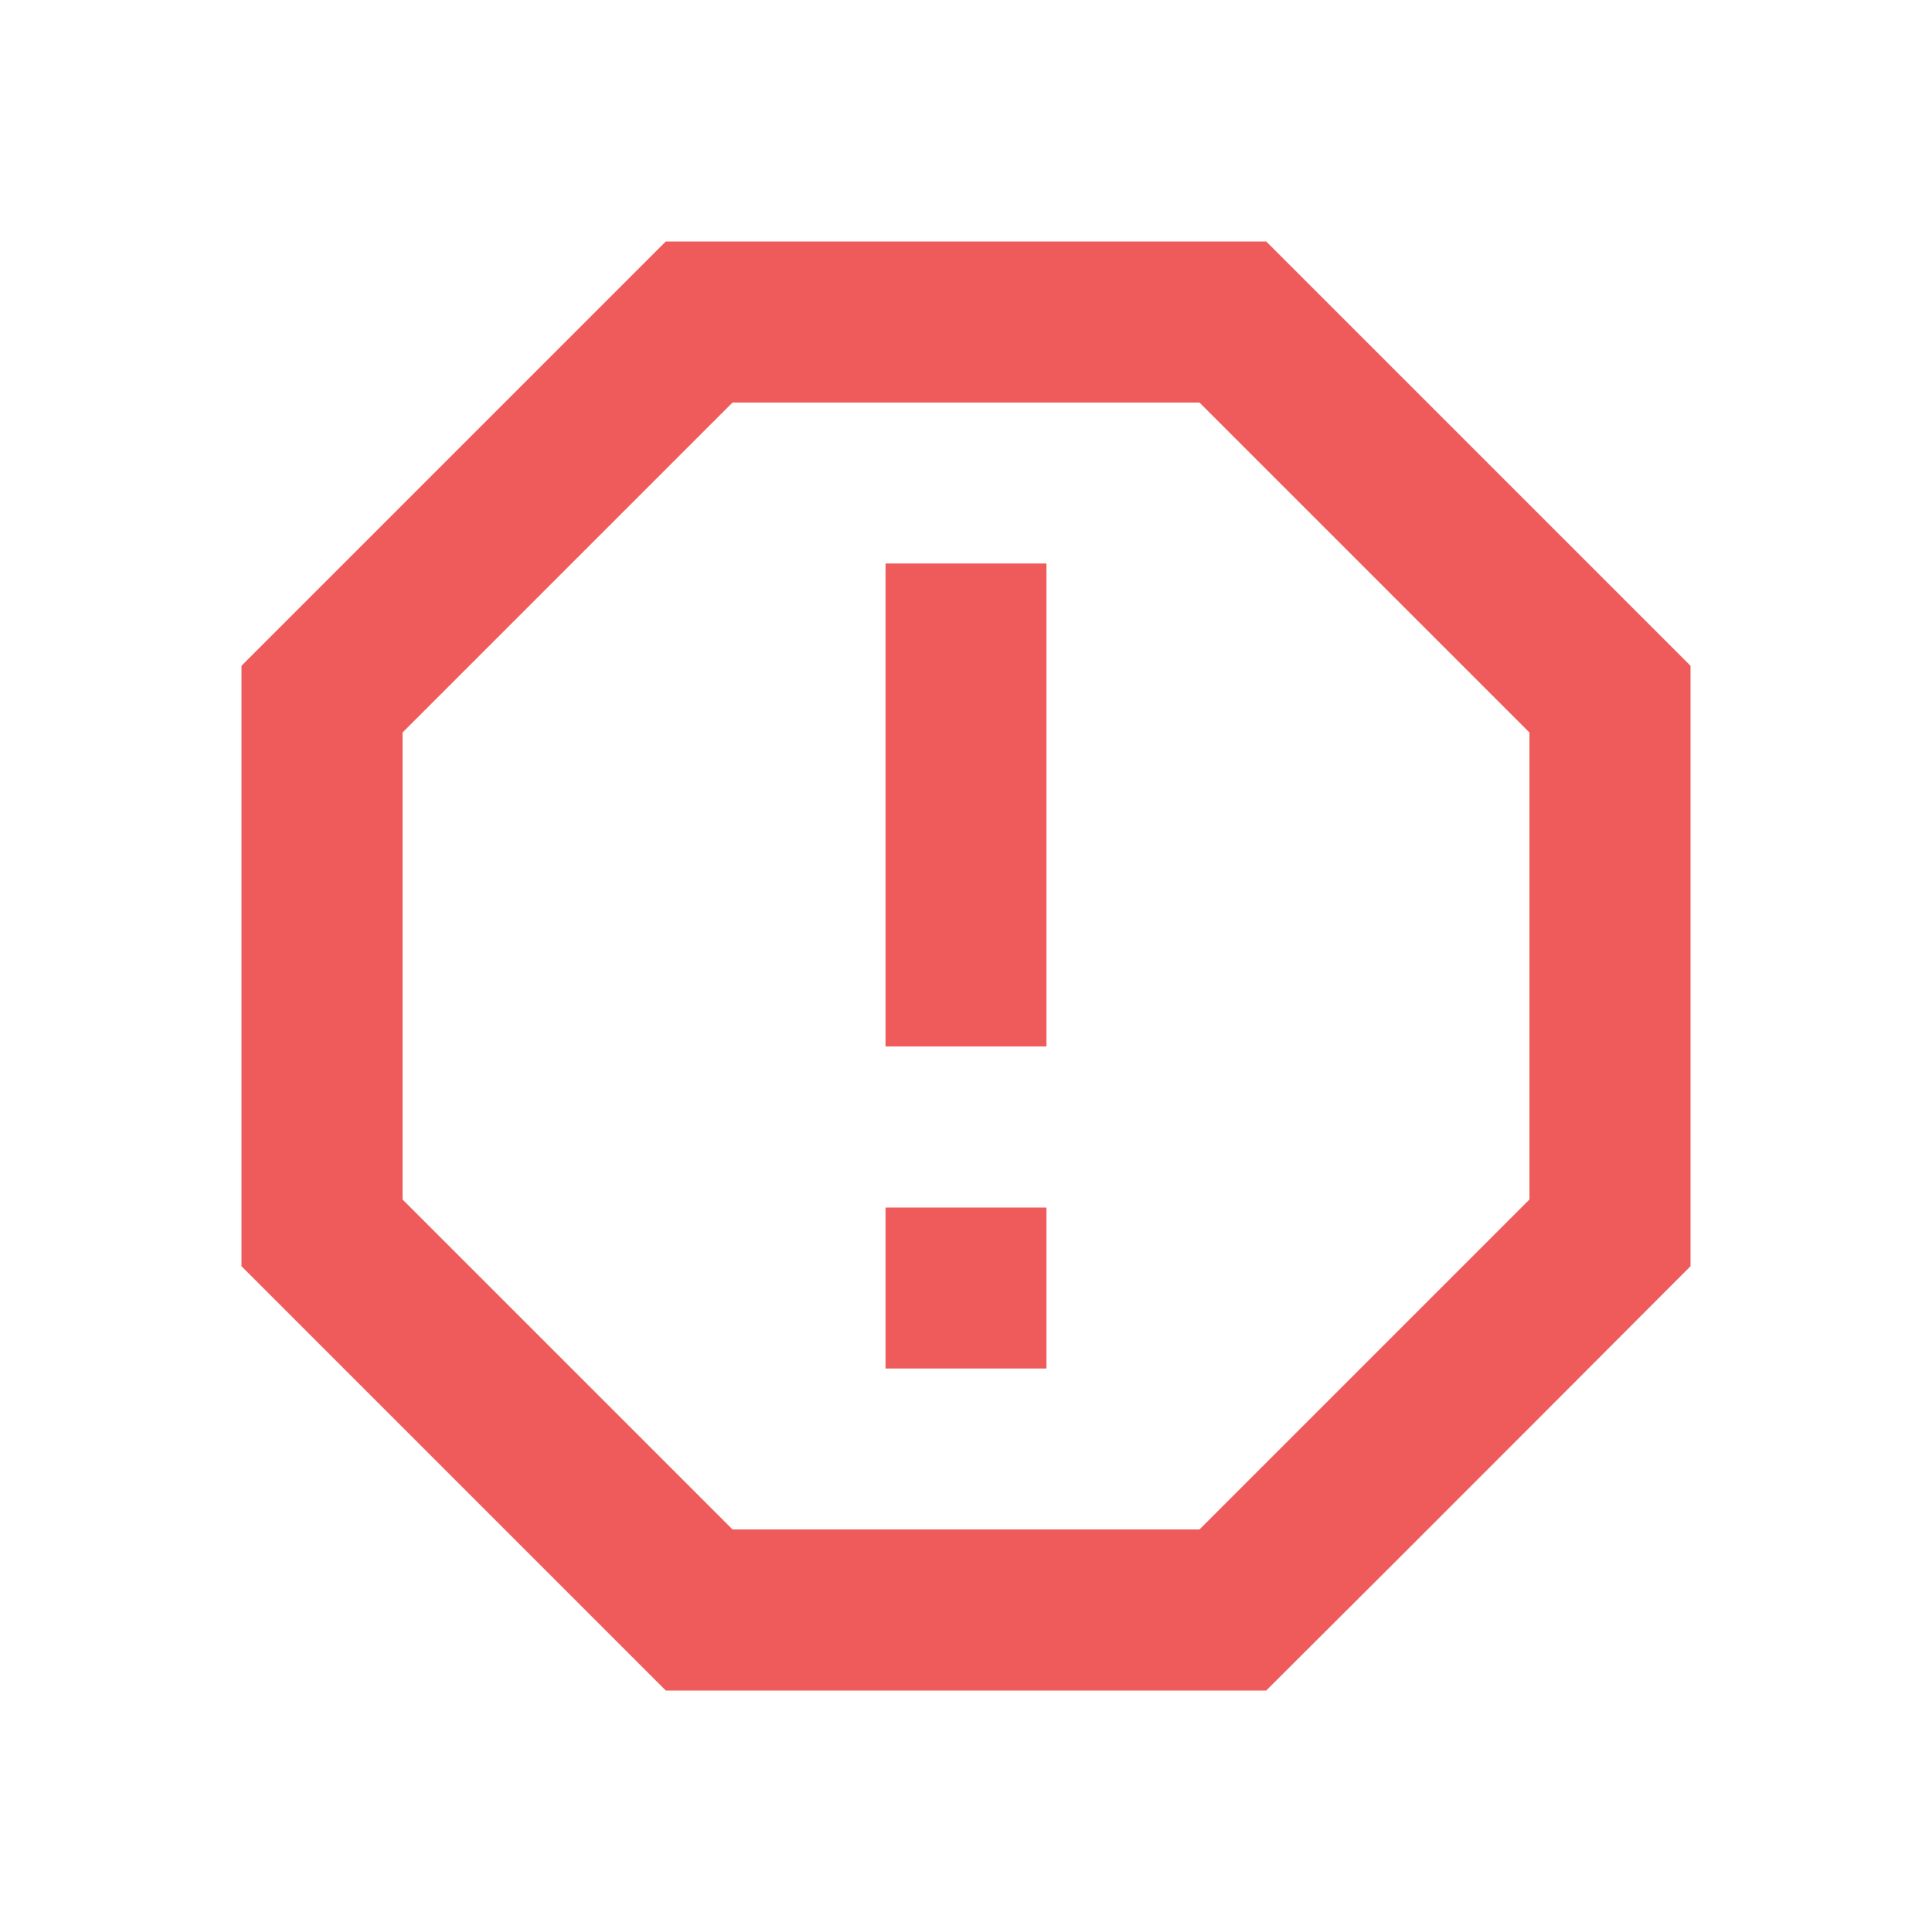 <svg width="20" height="20" viewBox="0 0 20 20" fill="none" xmlns="http://www.w3.org/2000/svg">
<path d="M6.892 2.5L2.5 6.892V13.108L6.892 17.5H13.108C14.583 16.033 17.5 13.108 17.5 13.108V6.892L13.108 2.5H6.892ZM7.583 4.167H12.417L15.833 7.583V12.417L12.417 15.833H7.583L4.167 12.417V7.583L7.583 4.167ZM9.167 12.5H10.833V14.167H9.167V12.5ZM9.167 5.833H10.833V10.833H9.167V5.833Z" fill="#EF5A5A"/>
</svg>
